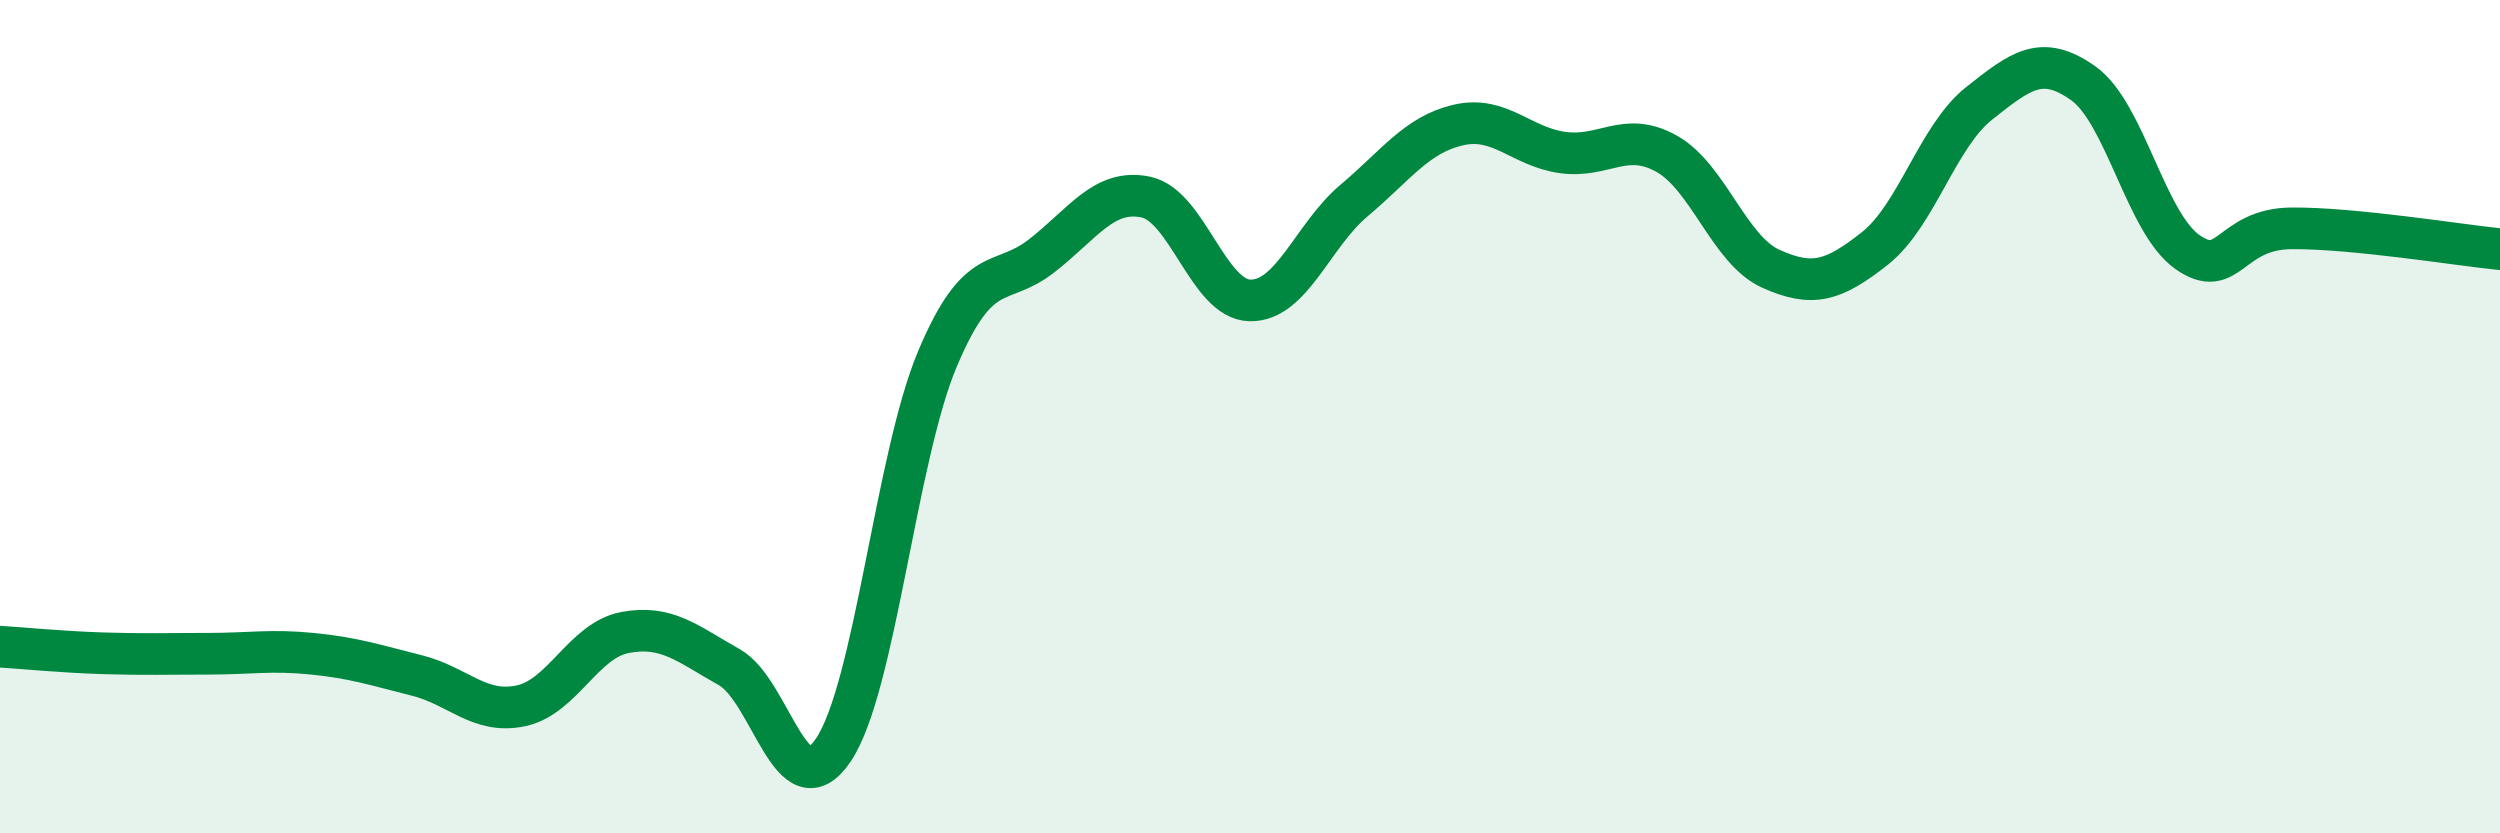 
    <svg width="60" height="20" viewBox="0 0 60 20" xmlns="http://www.w3.org/2000/svg">
      <path
        d="M 0,15.52 C 0.5,15.55 1.5,15.65 2.5,15.68 C 3.5,15.71 4,15.69 5,15.69 C 6,15.69 6.5,15.59 7.5,15.69 C 8.5,15.79 9,15.96 10,16.21 C 11,16.46 11.5,17.15 12.5,16.94 C 13.5,16.73 14,15.37 15,15.18 C 16,14.99 16.5,15.45 17.5,16.01 C 18.5,16.57 19,19.48 20,18 C 21,16.52 21.5,10.98 22.5,8.61 C 23.5,6.24 24,6.92 25,6.14 C 26,5.36 26.5,4.52 27.5,4.73 C 28.5,4.94 29,7.19 30,7.21 C 31,7.23 31.5,5.65 32.5,4.81 C 33.5,3.97 34,3.23 35,3 C 36,2.77 36.5,3.52 37.5,3.66 C 38.5,3.8 39,3.13 40,3.69 C 41,4.25 41.5,6 42.5,6.45 C 43.5,6.9 44,6.75 45,5.96 C 46,5.17 46.5,3.27 47.5,2.48 C 48.5,1.69 49,1.29 50,2 C 51,2.71 51.5,5.35 52.5,6.05 C 53.5,6.75 53.5,5.49 55,5.48 C 56.5,5.47 59,5.88 60,5.98L60 20L0 20Z"
        fill="#008740"
        opacity="0.1"
        stroke-linecap="round"
        stroke-linejoin="round"
      />
      <path
        d="M 0,15.52 C 0.5,15.55 1.5,15.65 2.5,15.68 C 3.5,15.71 4,15.69 5,15.69 C 6,15.69 6.5,15.59 7.5,15.69 C 8.5,15.79 9,15.96 10,16.21 C 11,16.46 11.5,17.15 12.5,16.94 C 13.5,16.73 14,15.37 15,15.18 C 16,14.99 16.5,15.45 17.5,16.01 C 18.5,16.57 19,19.48 20,18 C 21,16.52 21.5,10.98 22.5,8.61 C 23.5,6.24 24,6.92 25,6.14 C 26,5.36 26.5,4.52 27.5,4.73 C 28.5,4.94 29,7.19 30,7.21 C 31,7.23 31.5,5.65 32.5,4.81 C 33.5,3.97 34,3.23 35,3 C 36,2.77 36.5,3.52 37.5,3.66 C 38.5,3.8 39,3.13 40,3.69 C 41,4.25 41.5,6 42.5,6.45 C 43.5,6.9 44,6.75 45,5.96 C 46,5.17 46.5,3.27 47.5,2.48 C 48.5,1.69 49,1.29 50,2 C 51,2.71 51.5,5.35 52.5,6.05 C 53.5,6.75 53.5,5.49 55,5.48 C 56.5,5.47 59,5.88 60,5.98"
        stroke="#008740"
        stroke-width="1"
        fill="none"
        stroke-linecap="round"
        stroke-linejoin="round"
      />
    </svg>
  